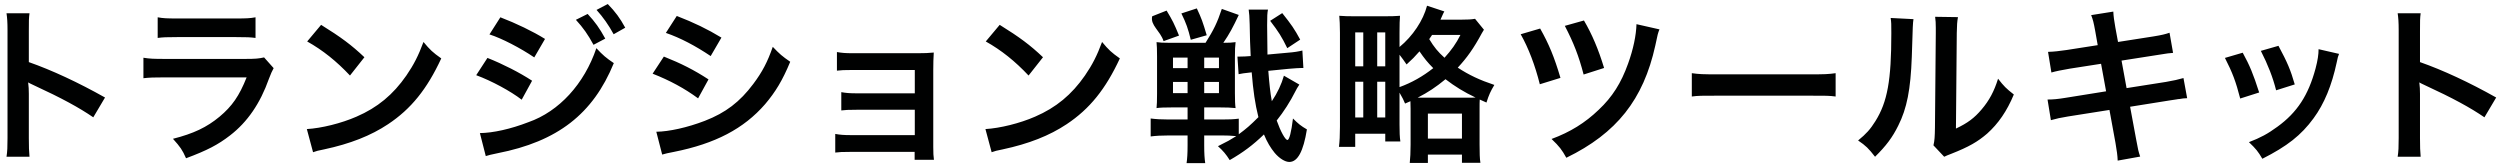 <svg
 xmlns="http://www.w3.org/2000/svg"
 xmlns:xlink="http://www.w3.org/1999/xlink"
 width="298px" height="20px">
<path fill-rule="evenodd"  fill="rgb(0, 1, 1)"
 d="M288.463,7.403 C291.204,8.363 294.344,9.823 297.545,11.624 L296.145,13.984 C294.484,12.844 292.404,11.704 289.063,10.163 C288.603,9.943 288.543,9.923 288.383,9.823 C288.443,10.383 288.463,10.624 288.463,11.184 L288.463,16.465 C288.463,17.505 288.483,18.025 288.543,18.685 L285.802,18.685 C285.902,18.045 285.923,17.505 285.923,16.445 L285.923,3.622 C285.923,2.642 285.882,2.122 285.802,1.582 L288.543,1.582 C288.463,2.182 288.463,2.442 288.463,3.682 L288.463,7.403 ZM275.774,14.104 C274.294,16.125 272.634,17.425 269.673,18.925 C269.153,18.045 268.913,17.745 268.073,16.945 C269.473,16.405 270.293,15.965 271.473,15.104 C273.814,13.404 275.154,11.364 276.014,8.163 C276.274,7.183 276.374,6.483 276.374,5.862 L278.815,6.423 C278.695,6.723 278.655,6.823 278.535,7.443 C277.955,10.163 277.055,12.364 275.774,14.104 ZM269.493,6.063 L271.593,5.462 C272.654,7.443 273.034,8.323 273.534,10.063 L271.313,10.764 C270.933,9.243 270.333,7.703 269.493,6.063 ZM265.212,6.903 L267.332,6.283 C268.173,7.823 268.573,8.783 269.293,11.024 L267.032,11.744 C266.512,9.723 266.112,8.663 265.212,6.903 ZM259.789,11.804 C259.669,11.804 259.569,11.824 259.469,11.844 C259.329,11.864 259.069,11.904 258.669,11.964 L253.908,12.724 L254.628,16.605 C254.868,17.925 254.888,17.985 255.108,18.665 L252.428,19.145 C252.408,18.545 252.327,17.985 252.167,17.045 L251.447,13.104 L246.506,13.884 C245.546,14.044 245.186,14.124 244.466,14.324 L244.066,11.864 C244.746,11.864 245.326,11.804 246.186,11.664 L251.047,10.884 L250.447,7.603 L246.726,8.183 C245.806,8.343 245.066,8.483 244.526,8.643 L244.126,6.183 C244.846,6.163 245.486,6.083 246.326,5.963 L250.047,5.382 L249.747,3.682 C249.567,2.702 249.487,2.362 249.267,1.802 L251.907,1.382 C251.927,1.902 252.007,2.482 252.147,3.262 L252.468,5.002 L256.688,4.342 C257.669,4.182 258.089,4.082 258.609,3.902 L259.029,6.303 C258.489,6.343 258.489,6.343 257.109,6.563 L252.888,7.223 L253.488,10.503 L258.189,9.763 C259.029,9.623 259.729,9.463 260.269,9.303 L260.709,11.704 C260.289,11.724 260.209,11.724 259.789,11.804 ZM232.608,18.325 C232.168,18.485 232.008,18.565 231.748,18.685 L230.467,17.325 C230.607,16.745 230.627,16.305 230.647,15.204 L230.747,3.922 L230.747,3.322 C230.747,2.822 230.727,2.382 230.667,2.002 L233.388,2.042 C233.288,2.622 233.268,2.962 233.248,3.942 L233.148,15.325 C234.548,14.664 235.348,14.064 236.209,13.044 C237.129,11.964 237.709,10.864 238.169,9.383 C238.869,10.283 239.129,10.543 240.049,11.264 C239.229,13.244 238.189,14.744 236.869,15.925 C235.729,16.905 234.688,17.505 232.608,18.325 ZM226.267,14.984 C225.586,16.365 224.826,17.385 223.506,18.685 C222.726,17.685 222.426,17.385 221.486,16.745 C222.466,15.945 222.946,15.405 223.546,14.444 C224.986,12.144 225.446,9.563 225.446,3.962 C225.446,2.862 225.446,2.682 225.366,2.142 L228.087,2.282 C228.007,2.842 228.007,2.842 227.887,6.763 C227.747,10.664 227.307,12.924 226.267,14.984 ZM215.547,11.404 L204.924,11.404 C202.684,11.404 202.464,11.404 201.664,11.504 L201.664,8.723 C202.544,8.843 202.924,8.863 204.904,8.863 L215.567,8.863 C217.547,8.863 217.927,8.843 218.807,8.723 L218.807,11.504 C218.007,11.404 217.787,11.404 215.547,11.404 ZM186.707,18.805 C186.167,17.845 185.907,17.485 184.946,16.565 C187.167,15.745 188.947,14.644 190.568,13.084 C192.188,11.564 193.248,9.883 194.068,7.583 C194.689,5.862 195.029,4.222 195.069,2.882 L197.809,3.502 C197.629,3.942 197.589,4.082 197.309,5.442 C195.889,11.864 192.708,15.885 186.707,18.805 ZM186.527,3.082 L188.807,2.442 C189.768,4.082 190.528,5.862 191.208,8.103 L188.767,8.883 C188.187,6.663 187.587,5.122 186.527,3.082 ZM181.266,4.082 L183.586,3.402 C184.626,5.242 185.267,6.783 186.007,9.283 L183.546,10.043 C182.986,7.803 182.206,5.742 181.266,4.082 ZM177.185,12.224 C176.785,12.044 176.665,11.984 176.385,11.864 C176.365,12.164 176.365,12.404 176.365,12.944 L176.365,17.225 C176.365,18.225 176.385,18.945 176.465,19.405 L174.265,19.405 L174.265,18.425 L170.204,18.425 L170.204,19.425 L168.043,19.425 C168.103,18.845 168.143,18.145 168.143,17.245 L168.143,12.964 C168.143,12.584 168.123,12.404 168.123,12.064 L167.483,12.344 C167.283,11.864 167.223,11.744 166.823,11.044 L166.823,14.864 C166.823,15.725 166.843,16.325 166.923,16.865 L165.123,16.865 L165.123,15.945 L161.542,15.945 L161.542,17.505 L159.602,17.505 C159.682,16.865 159.722,16.145 159.722,15.124 L159.722,3.902 C159.722,3.042 159.682,2.322 159.642,1.882 C160.082,1.922 160.762,1.942 161.562,1.942 L164.923,1.942 C165.883,1.942 166.343,1.922 166.883,1.882 C166.843,2.202 166.823,3.042 166.823,3.842 L166.823,5.602 C168.403,4.302 169.644,2.442 170.104,0.681 L172.164,1.362 C172.024,1.622 172.024,1.622 171.884,1.942 C171.844,2.042 171.824,2.082 171.704,2.342 L174.225,2.342 C174.925,2.342 175.365,2.322 175.825,2.242 L176.885,3.542 C176.785,3.702 176.745,3.762 176.645,3.942 C175.665,5.762 174.865,6.883 173.765,8.063 C175.105,8.943 176.385,9.543 178.126,10.123 C177.665,10.904 177.485,11.284 177.185,12.224 ZM162.502,3.862 L161.542,3.862 L161.542,7.903 L162.502,7.903 L162.502,3.862 ZM162.502,9.743 L161.542,9.743 L161.542,14.004 L162.502,14.004 L162.502,9.743 ZM165.123,3.862 L164.163,3.862 L164.163,7.903 L165.123,7.903 L165.123,3.862 ZM165.123,9.743 L164.163,9.743 L164.163,14.004 L165.123,14.004 L165.123,9.743 ZM170.204,16.525 L174.265,16.525 L174.265,13.544 L170.204,13.544 L170.204,16.525 ZM169.204,6.123 C168.624,6.783 168.363,7.043 167.663,7.683 C167.303,7.163 167.183,6.983 166.823,6.523 L166.823,10.383 C168.263,9.863 169.604,9.103 170.844,8.123 C170.164,7.443 169.764,6.943 169.204,6.123 ZM174.085,4.162 L170.704,4.162 C170.544,4.402 170.484,4.482 170.364,4.662 C170.944,5.622 171.404,6.183 172.184,6.883 C173.004,5.983 173.565,5.202 174.085,4.162 ZM172.304,9.443 C171.164,10.383 170.224,11.004 168.984,11.644 C169.244,11.644 169.304,11.644 169.624,11.644 L174.845,11.644 C175.385,11.644 175.585,11.644 175.885,11.624 C174.525,10.984 173.425,10.303 172.304,9.443 ZM154.123,14.124 C154.763,14.764 155.063,15.004 155.783,15.425 C155.363,18.045 154.683,19.305 153.683,19.305 C153.183,19.305 152.503,18.885 151.943,18.225 C151.443,17.605 151.062,16.985 150.662,16.025 C149.362,17.285 148.182,18.165 146.582,19.085 C146.141,18.385 145.801,17.985 145.181,17.425 C146.321,16.865 146.662,16.665 147.362,16.225 C146.762,16.165 146.181,16.145 145.621,16.145 L143.541,16.145 L143.541,17.325 C143.541,18.325 143.581,18.865 143.661,19.445 L141.440,19.445 C141.520,18.885 141.560,18.305 141.560,17.305 L141.560,16.145 L139.360,16.145 C138.460,16.145 137.760,16.185 137.160,16.265 L137.160,14.124 C137.760,14.204 138.460,14.244 139.320,14.244 L141.560,14.244 L141.560,12.804 L139.700,12.804 C138.840,12.804 138.260,12.824 137.860,12.884 C137.900,12.484 137.920,12.064 137.920,11.184 L137.920,6.743 C137.920,5.862 137.900,5.442 137.860,5.022 C138.240,5.082 138.640,5.102 139.400,5.102 L143.701,5.102 C144.661,3.582 145.101,2.702 145.641,1.061 L147.662,1.782 C146.962,3.262 146.562,4.022 145.821,5.102 C146.502,5.102 146.882,5.082 147.282,5.022 C147.222,5.482 147.202,5.963 147.202,6.863 L147.202,11.104 C147.202,11.964 147.222,12.464 147.282,12.884 C146.762,12.824 146.161,12.804 145.401,12.804 L143.541,12.804 L143.541,14.244 L145.621,14.244 C146.502,14.244 147.042,14.224 147.662,14.144 L147.662,16.005 C148.582,15.325 149.042,14.924 150.002,13.964 C149.602,12.364 149.382,10.844 149.202,8.623 C148.302,8.723 147.962,8.763 147.642,8.843 L147.502,6.743 C147.642,6.743 147.762,6.743 147.842,6.743 C148.182,6.743 148.602,6.723 149.082,6.683 C149.022,5.622 148.982,4.342 148.962,2.882 C148.942,2.062 148.902,1.502 148.842,1.141 L151.143,1.141 C151.062,1.562 151.042,1.862 151.042,3.022 C151.042,4.042 151.062,5.242 151.082,6.503 L153.503,6.283 C154.283,6.223 154.743,6.143 155.243,6.023 L155.363,8.103 C155.283,8.103 155.223,8.103 155.183,8.103 C154.723,8.123 154.443,8.123 153.603,8.203 L151.183,8.443 C151.303,10.003 151.423,11.104 151.603,12.064 C152.263,11.084 152.763,10.023 153.043,9.023 L154.883,10.083 C154.803,10.223 154.803,10.223 154.603,10.523 C154.603,10.543 154.543,10.644 154.443,10.824 C153.803,12.104 153.003,13.344 152.183,14.364 C152.643,15.665 153.203,16.685 153.463,16.685 C153.683,16.685 153.923,15.765 154.123,14.124 ZM141.560,6.863 L139.820,6.863 L139.820,8.123 L141.560,8.123 L141.560,6.863 ZM141.560,9.763 L139.820,9.763 L139.820,11.104 L141.560,11.104 L141.560,9.763 ZM145.301,6.863 L143.541,6.863 L143.541,8.123 L145.301,8.123 L145.301,6.863 ZM145.301,11.104 L145.301,9.763 L143.541,9.763 L143.541,11.104 L145.301,11.104 ZM151.403,2.482 L152.843,1.562 C153.943,2.942 154.303,3.462 154.983,4.722 L153.443,5.742 C152.783,4.382 152.403,3.782 151.403,2.482 ZM140.820,1.602 L142.661,1.001 C143.221,2.202 143.361,2.582 143.841,4.202 L141.941,4.742 C141.620,3.422 141.400,2.782 140.820,1.602 ZM137.340,1.942 L139.060,1.262 C139.800,2.502 139.940,2.782 140.540,4.242 L138.700,4.902 C138.280,3.642 137.1,3.022 137.340,1.942 ZM119.524,17.805 C118.724,17.965 118.664,17.985 118.204,18.145 L117.464,15.385 C119.184,15.285 121.565,14.704 123.385,13.904 C125.886,12.824 127.746,11.284 129.326,9.003 C130.207,7.723 130.767,6.623 131.367,5.002 C132.147,5.943 132.467,6.243 133.487,6.963 C131.787,10.624 129.887,12.984 127.146,14.804 C125.105,16.165 122.625,17.145 119.524,17.805 ZM117.504,4.942 L119.164,2.962 C121.545,4.442 122.785,5.362 124.325,6.823 L122.605,9.003 C121.005,7.303 119.364,5.983 117.504,4.942 ZM111.325,19.045 L109.024,19.045 L109.024,18.105 L101.363,18.105 C100.362,18.105 100.062,18.125 99.562,18.185 L99.562,15.965 C100.102,16.065 100.582,16.105 101.363,16.105 L109.044,16.105 L109.044,13.084 L102.083,13.084 C101.083,13.084 100.782,13.104 100.282,13.164 L100.282,10.984 C100.822,11.084 101.283,11.124 102.083,11.124 L109.044,11.124 L109.044,8.343 L101.563,8.343 C100.582,8.343 100.282,8.363 99.762,8.423 L99.762,6.203 C100.322,6.303 100.762,6.343 101.563,6.343 L109.444,6.343 C110.164,6.343 110.725,6.323 111.305,6.263 C111.265,6.983 111.245,7.483 111.245,8.363 L111.245,17.525 C111.245,18.285 111.265,18.585 111.325,19.045 ZM80.332,18.105 C79.612,18.245 79.332,18.305 78.932,18.425 L78.232,15.705 C79.752,15.685 81.933,15.204 84.013,14.404 C86.494,13.444 88.194,12.144 89.794,10.003 C90.875,8.563 91.495,7.363 92.115,5.582 C92.935,6.443 93.235,6.703 94.195,7.363 C93.275,9.583 92.435,10.964 91.195,12.424 C88.654,15.345 85.253,17.125 80.332,18.105 ZM79.372,3.922 L80.672,1.902 C82.733,2.702 84.313,3.462 85.994,4.482 L84.713,6.683 C82.893,5.462 81.113,4.522 79.372,3.922 ZM83.213,11.724 C81.613,10.543 79.832,9.583 77.792,8.783 L79.132,6.743 C81.193,7.563 82.733,8.343 84.453,9.463 L83.213,11.724 ZM71.107,1.181 L72.447,0.481 C73.347,1.402 73.907,2.162 74.528,3.302 L73.147,4.082 C72.547,2.982 71.887,2.042 71.107,1.181 ZM70.747,5.342 C70.087,4.122 69.526,3.322 68.646,2.362 L70.047,1.662 C70.927,2.602 71.467,3.362 72.147,4.602 L70.747,5.342 ZM58.344,4.102 L59.644,2.062 C61.525,2.782 63.525,3.742 64.966,4.642 L63.685,6.843 C62.065,5.742 59.804,4.562 58.344,4.102 ZM62.185,11.884 C60.865,10.864 58.604,9.643 56.764,8.963 L58.104,6.903 C59.964,7.643 61.925,8.643 63.425,9.623 L62.185,11.884 ZM38.636,17.805 C37.836,17.965 37.776,17.985 37.316,18.145 L36.576,15.385 C38.296,15.285 40.677,14.704 42.497,13.904 C44.998,12.824 46.858,11.284 48.438,9.003 C49.319,7.723 49.879,6.623 50.479,5.002 C51.259,5.943 51.579,6.243 52.599,6.963 C50.899,10.624 48.999,12.984 46.258,14.804 C44.217,16.165 41.737,17.145 38.636,17.805 ZM36.616,4.942 L38.276,2.962 C40.657,4.442 41.897,5.362 43.437,6.823 L41.717,9.003 C40.117,7.303 38.476,5.983 36.616,4.942 ZM27.418,16.145 C25.998,17.245 24.697,17.925 22.177,18.865 C21.737,17.865 21.497,17.525 20.617,16.545 C23.057,15.925 24.637,15.184 26.178,13.904 C27.658,12.664 28.518,11.444 29.398,9.223 L19.656,9.223 C18.316,9.223 17.816,9.243 17.096,9.323 L17.096,6.883 C17.856,7.003 18.296,7.023 19.696,7.023 L29.218,7.023 C30.459,7.023 30.859,6.983 31.479,6.843 L32.619,8.123 C32.419,8.483 32.299,8.763 32.059,9.383 C31.019,12.324 29.498,14.544 27.418,16.145 ZM28.158,4.422 L21.097,4.422 C19.796,4.422 19.416,4.442 18.796,4.522 L18.796,2.062 C19.456,2.182 19.876,2.202 21.137,2.202 L28.118,2.202 C29.378,2.202 29.799,2.182 30.459,2.062 L30.459,4.522 C29.839,4.442 29.458,4.422 28.158,4.422 ZM12.519,11.624 L11.119,13.984 C9.458,12.844 7.378,11.704 4.037,10.163 C3.577,9.943 3.517,9.923 3.357,9.823 C3.417,10.383 3.437,10.624 3.437,11.184 L3.437,16.465 C3.437,17.505 3.457,18.025 3.517,18.685 L0.776,18.685 C0.876,18.045 0.896,17.505 0.896,16.445 L0.896,3.622 C0.896,2.642 0.856,2.122 0.776,1.582 L3.517,1.582 C3.437,2.182 3.437,2.442 3.437,3.682 L3.437,7.403 C6.178,8.363 9.318,9.823 12.519,11.624 ZM62.985,14.564 C66.646,13.284 69.646,10.003 71.087,5.742 C71.867,6.583 72.247,6.903 73.167,7.523 C70.687,13.584 66.466,16.865 59.304,18.265 C58.444,18.445 58.284,18.485 57.904,18.605 L57.204,15.865 C58.764,15.845 60.865,15.385 62.985,14.564 Z"/>
</svg>